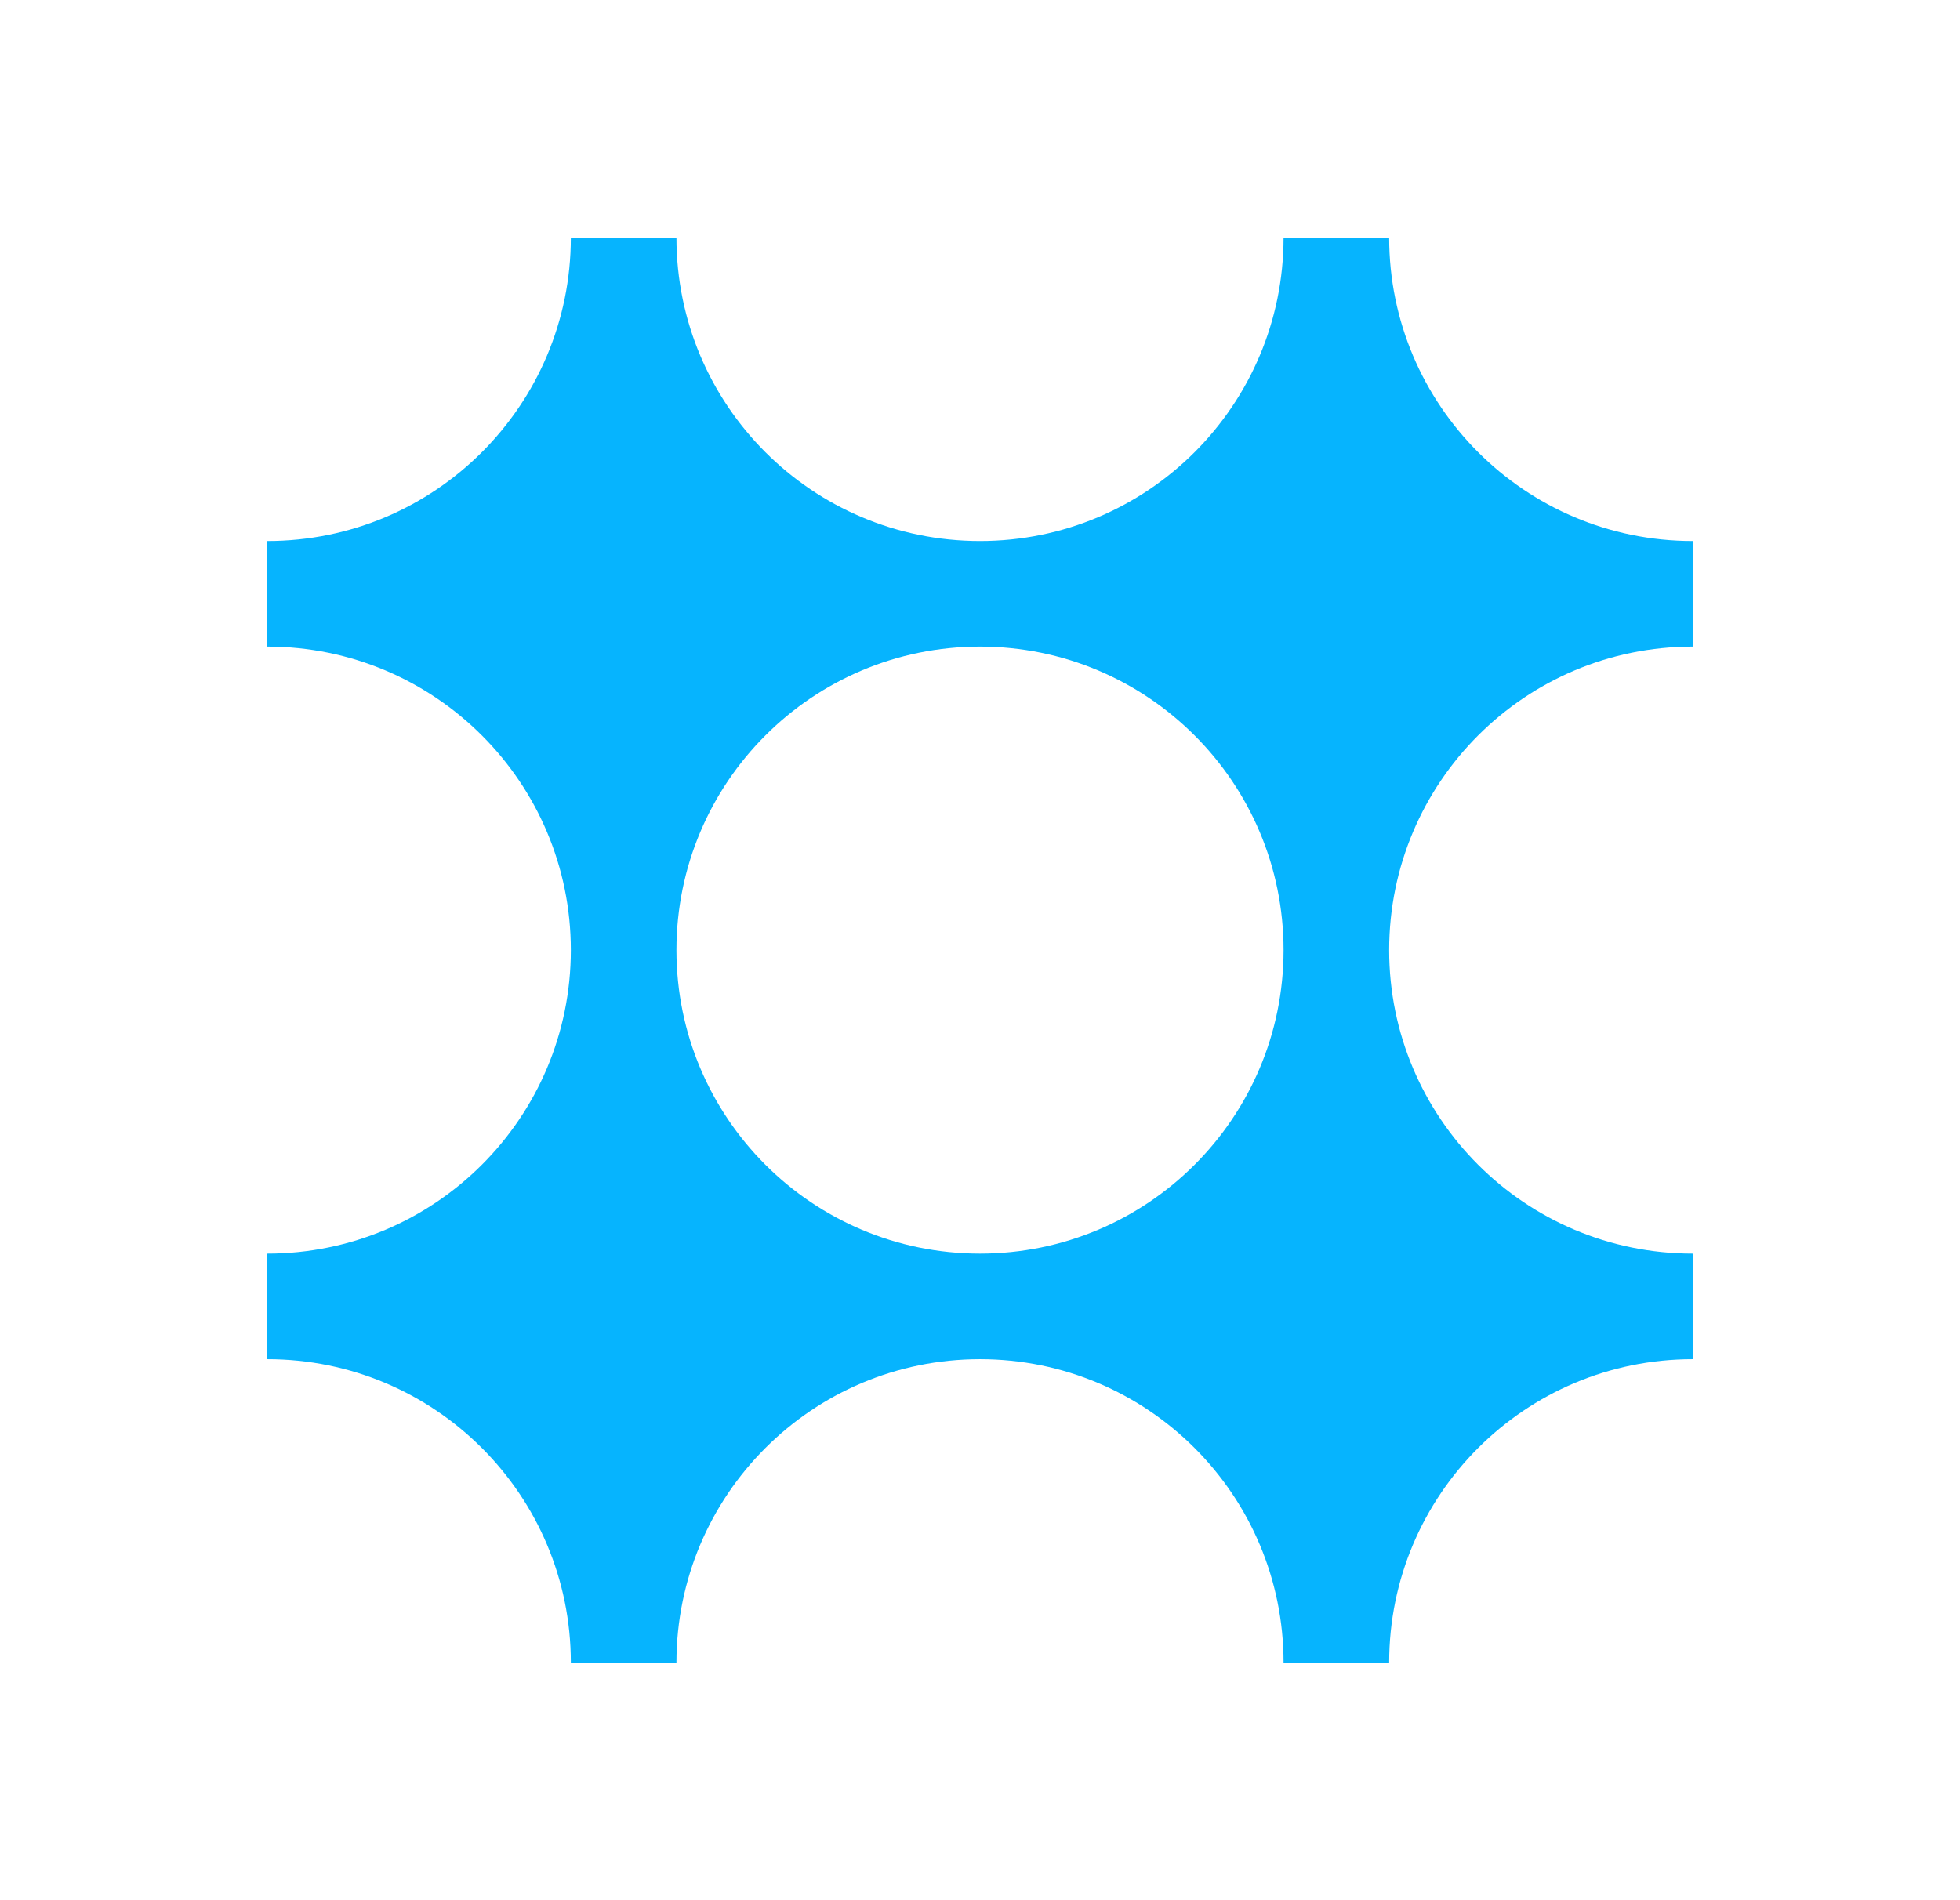 <svg width="33" height="32" viewBox="0 0 33 32" fill="none" xmlns="http://www.w3.org/2000/svg">
<path fill-rule="evenodd" clip-rule="evenodd" d="M4.5 9.111V10.889C7.323 10.889 9.611 13.177 9.611 16C9.611 18.823 7.323 21.111 4.5 21.111V22.889C7.323 22.889 9.611 25.177 9.611 28H11.389C11.389 25.177 13.677 22.889 16.5 22.889C19.323 22.889 21.611 25.177 21.611 28H23.389C23.389 25.177 25.677 22.889 28.5 22.889L28.5 21.111C25.677 21.111 23.389 18.823 23.389 16C23.389 13.177 25.677 10.889 28.5 10.889L28.5 9.111C25.677 9.111 23.389 6.823 23.389 4H21.611C21.611 6.823 19.323 9.111 16.5 9.111C13.677 9.111 11.389 6.823 11.389 4H9.611C9.611 6.823 7.323 9.111 4.5 9.111ZM16.5 21.111C19.323 21.111 21.611 18.823 21.611 16C21.611 13.177 19.323 10.889 16.5 10.889C13.677 10.889 11.389 13.177 11.389 16C11.389 18.823 13.677 21.111 16.5 21.111Z" fill="#06B4FE"/>
</svg>
